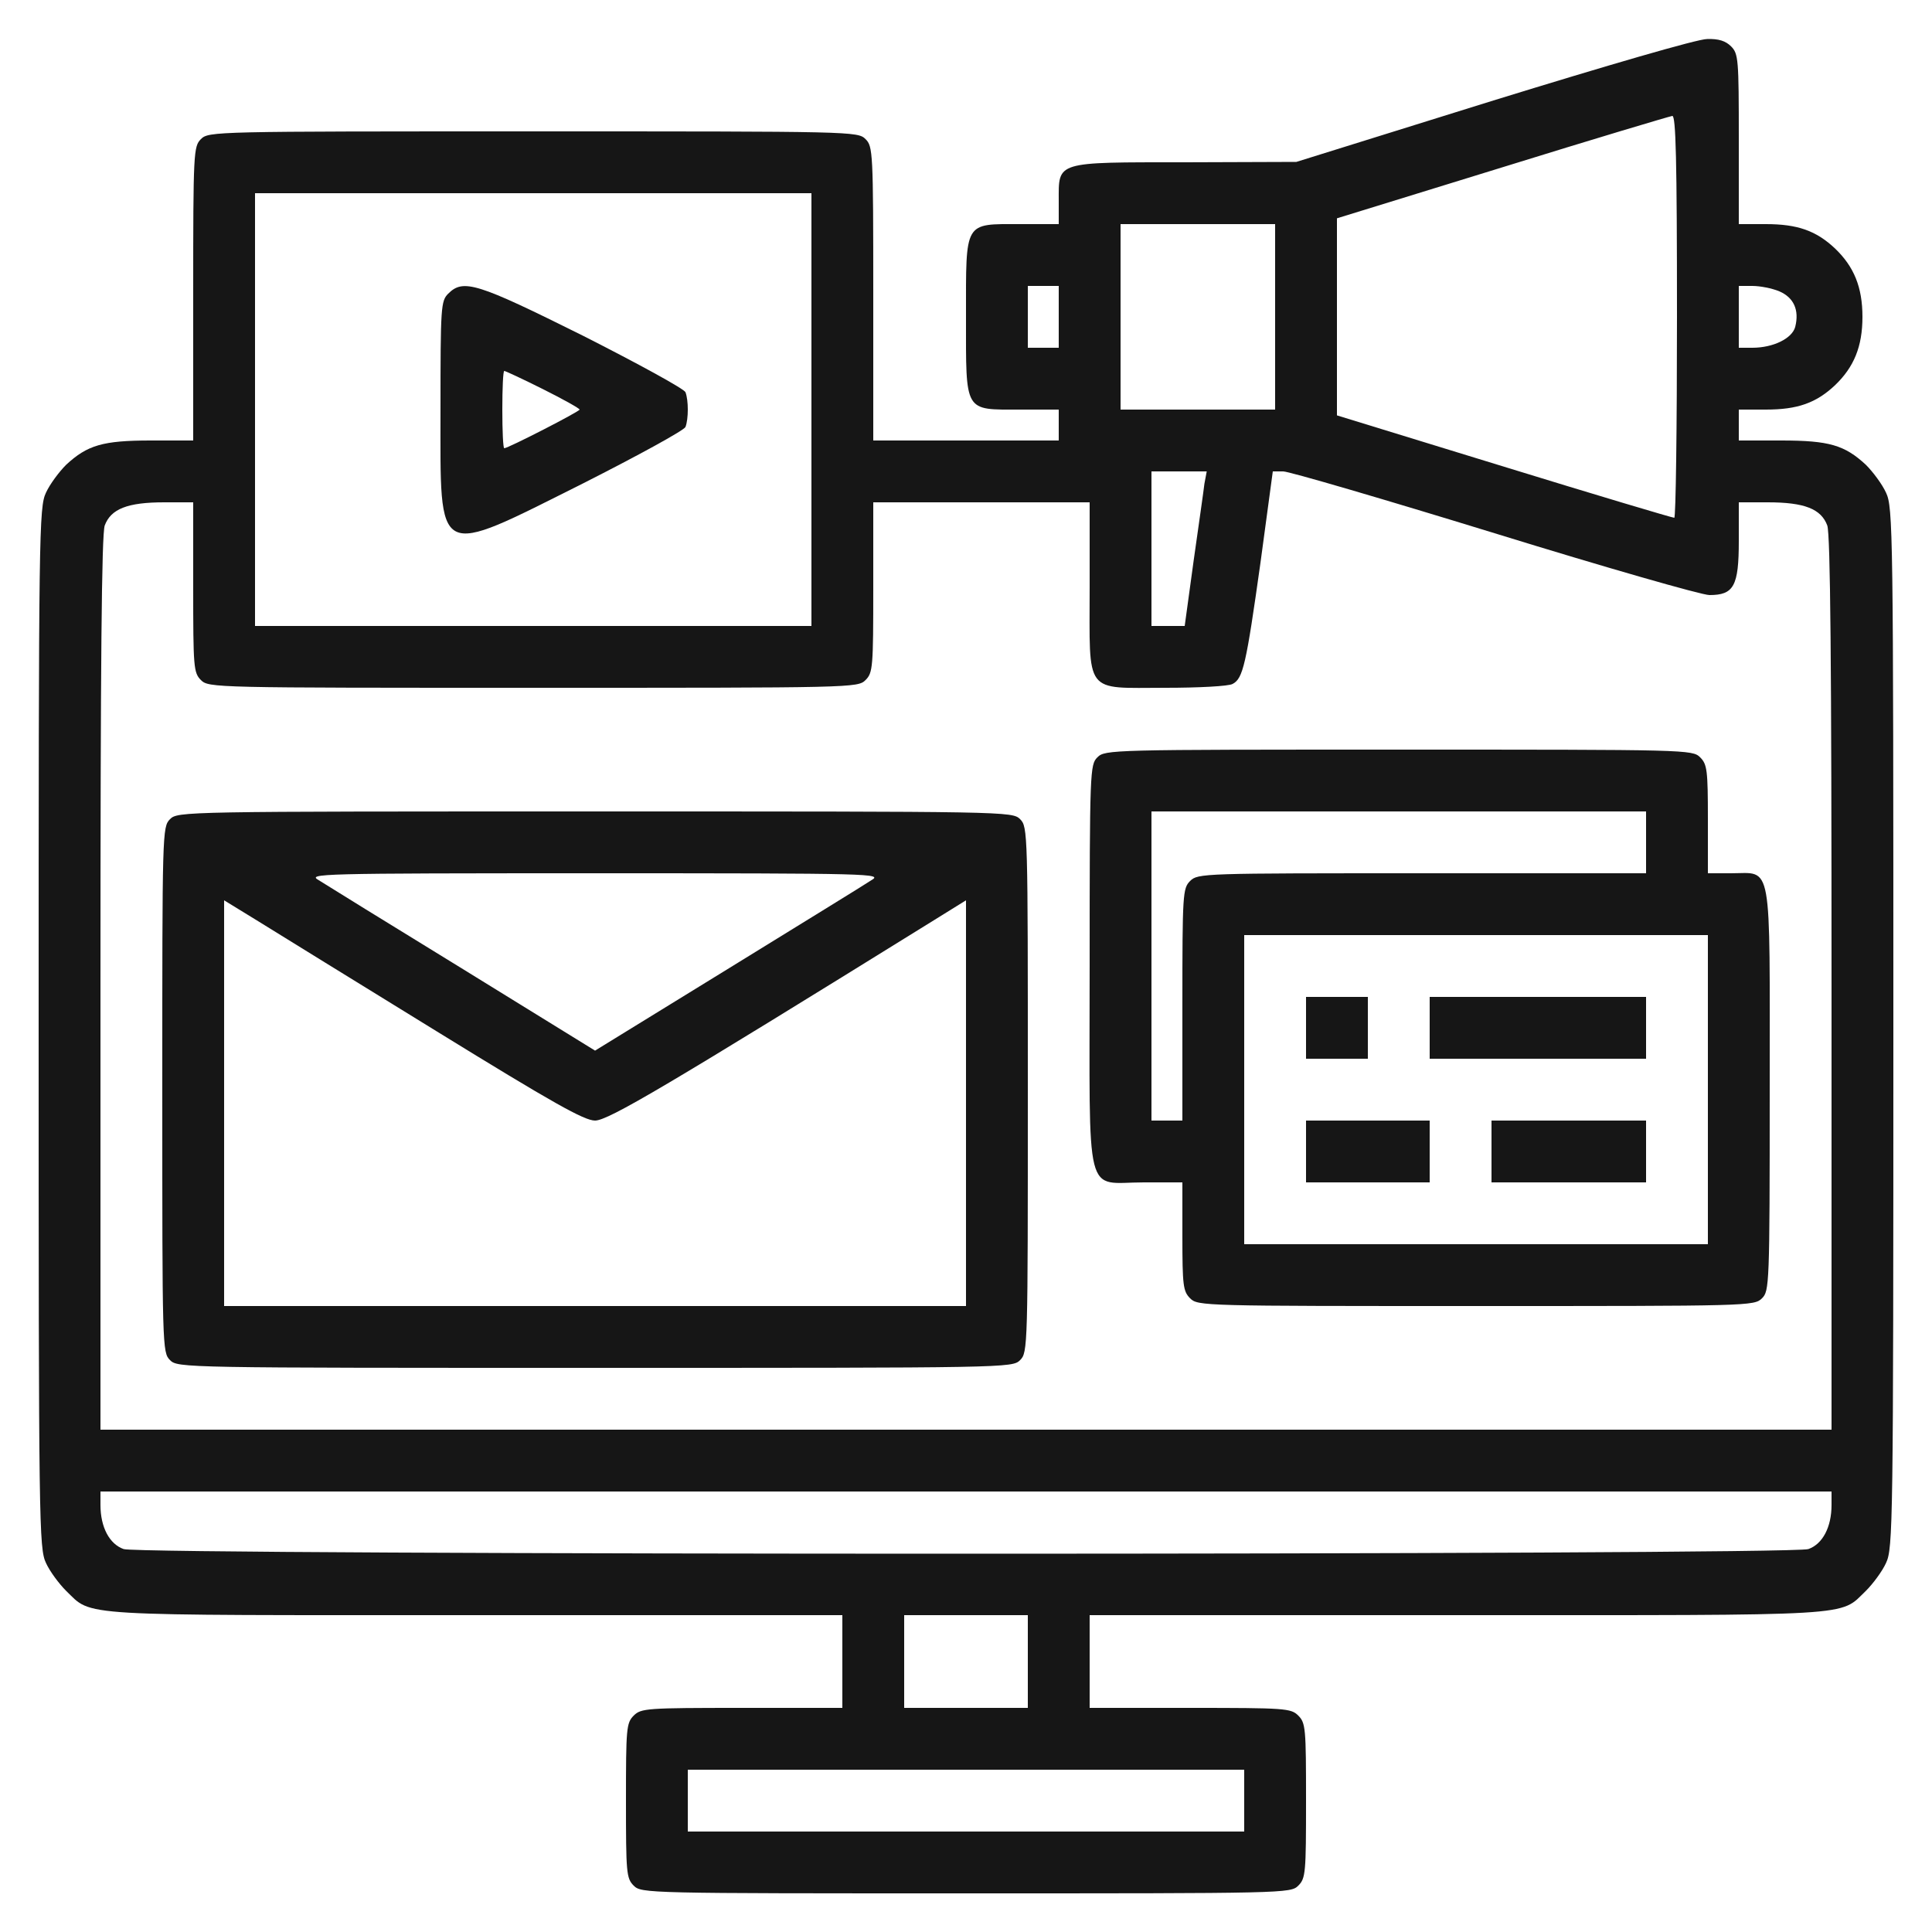 <svg width="50" height="50" viewBox="0 0 50 50" fill="none" xmlns="http://www.w3.org/2000/svg">
<path d="M38.65 2.6L33.55 4.19L30.68 4.2C27.29 4.2 27.4 4.17 27.4 5.2V5.8H26.4C24.94 5.8 25 5.7 25 8.2C25 10.7 24.94 10.6 26.4 10.6H27.4V11V11.4H25H22.6V7.6C22.6 3.93 22.59 3.79 22.4 3.6C22.2 3.4 22.07 3.4 13.8 3.4C5.53 3.4 5.4 3.4 5.2 3.6C5.01 3.79 5 3.93 5 7.6V11.4H3.9C2.66 11.4 2.26 11.52 1.71 12.03C1.53 12.21 1.29 12.53 1.19 12.75C1.01 13.13 1 13.71 1 26.6C1 39.49 1.01 40.07 1.19 40.45C1.29 40.67 1.53 40.99 1.71 41.17C2.41 41.84 1.81 41.8 12.3 41.8H21.8V43V44.2H19.2C16.73 44.2 16.59 44.21 16.4 44.4C16.21 44.59 16.2 44.73 16.2 46.6C16.2 48.47 16.21 48.61 16.4 48.8C16.6 49 16.73 49 25 49C33.27 49 33.4 49 33.6 48.8C33.79 48.61 33.8 48.47 33.8 46.6C33.8 44.73 33.79 44.59 33.6 44.4C33.41 44.21 33.27 44.2 30.8 44.2H28.2V43V41.8H37.7C48.19 41.8 47.59 41.84 48.29 41.17C48.47 40.99 48.71 40.67 48.81 40.45C48.99 40.07 49 39.49 49 26.6C49 13.71 48.99 13.13 48.81 12.75C48.71 12.53 48.47 12.21 48.29 12.03C47.74 11.52 47.34 11.4 46.1 11.4H45V11V10.6H45.7C46.52 10.6 47 10.43 47.49 9.97C47.98 9.5 48.2 8.97 48.2 8.2C48.2 7.43 47.98 6.9 47.49 6.43C47 5.97 46.52 5.8 45.7 5.8H45V3.6C45 1.53 44.99 1.39 44.8 1.2C44.66 1.06 44.48 1 44.18 1.01C43.93 1.01 41.6 1.69 38.65 2.6ZM43.4 8.2C43.4 11.06 43.37 13.4 43.33 13.4C43.28 13.4 41.3 12.81 38.93 12.08L34.6 10.75V8.2V5.65L38.88 4.33C41.23 3.6 43.21 3.01 43.28 3C43.37 3 43.4 4.1 43.4 8.2ZM21 10.6V16.2H13.8H6.6V10.6V5H13.8H21V10.6ZM33 8.2V10.6H31H29V8.2V5.8H31H33V8.2ZM27.4 8.2V9H27H26.6V8.2V7.4H27H27.4V8.2ZM46.05 7.54C46.42 7.7 46.57 8.02 46.46 8.46C46.38 8.76 45.89 9 45.35 9H45V8.2V7.4H45.35C45.55 7.4 45.86 7.46 46.05 7.54ZM31.17 12.52C31.15 12.7 31.02 13.6 30.89 14.52L30.66 16.2H30.23H29.8V14.2V12.2H30.51H31.23L31.17 12.52ZM38.68 13.8C41.53 14.68 44.04 15.4 44.24 15.4C44.87 15.4 45 15.17 45 14V13H45.75C46.7 13 47.13 13.17 47.29 13.6C47.37 13.84 47.4 17.12 47.4 25.46V37H25H2.6V25.46C2.6 17.12 2.63 13.84 2.71 13.6C2.87 13.17 3.3 13 4.25 13H5V15.2C5 17.27 5.01 17.41 5.2 17.6C5.4 17.8 5.53 17.8 13.8 17.8C22.07 17.8 22.2 17.8 22.4 17.6C22.59 17.41 22.6 17.27 22.6 15.2V13H25.4H28.2V15.2C28.2 18.01 28.04 17.8 30.16 17.8C31.01 17.8 31.8 17.76 31.9 17.7C32.17 17.56 32.25 17.2 32.62 14.57L32.94 12.2H33.21C33.36 12.2 35.82 12.92 38.68 13.8ZM47.4 38.95C47.4 39.52 47.17 39.96 46.8 40.09C46.33 40.25 3.67 40.25 3.2 40.09C2.83 39.96 2.6 39.52 2.6 38.95V38.6H25H47.4V38.95ZM26.6 43V44.2H25H23.4V43V41.8H25H26.6V43ZM32.2 46.6V47.4H25H17.8V46.6V45.8H25H32.2V46.6Z" fill="#161616"/>
<path d="M11.6 7.6C11.41 7.79 11.4 7.93 11.4 10.6C11.4 14.53 11.23 14.44 15.09 12.51C16.51 11.79 17.7 11.14 17.74 11.05C17.82 10.84 17.82 10.36 17.74 10.15C17.7 10.06 16.51 9.41 15.09 8.69C12.34 7.32 11.99 7.21 11.6 7.6ZM14.05 10.07C14.57 10.33 15 10.57 15 10.6C15 10.65 13.15 11.6 13.05 11.6C13.02 11.6 13 11.15 13 10.6C13 10.05 13.02 9.6 13.05 9.6C13.08 9.6 13.53 9.81 14.05 10.07Z" fill="#161616"/>
<path d="M28.4 19.6C28.21 19.79 28.2 19.93 28.2 25C28.2 31.19 28.05 30.6 29.6 30.6H30.6V32C30.6 33.27 30.62 33.42 30.8 33.6C31 33.8 31.13 33.8 38.2 33.8C45.27 33.8 45.4 33.8 45.6 33.6C45.79 33.41 45.8 33.27 45.8 28.2C45.8 22.17 45.88 22.6 44.8 22.6H44.2V21.2C44.2 19.93 44.18 19.78 44 19.6C43.8 19.4 43.67 19.4 36.2 19.4C28.73 19.4 28.6 19.4 28.4 19.6ZM42.6 21.8V22.6H36.8C31.13 22.6 31 22.6 30.8 22.8C30.61 22.99 30.6 23.13 30.6 26V29H30.2H29.8V25V21H36.2H42.6V21.8ZM44.2 28.2V32.2H38.2H32.2V28.2V24.2H38.2H44.2V28.2Z" fill="#161616"/>
<path d="M33.8 26.6V27.4H34.6H35.4V26.6V25.8H34.6H33.8V26.6Z" fill="#161616"/>
<path d="M37 26.6V27.4H39.8H42.6V26.6V25.8H39.8H37V26.6Z" fill="#161616"/>
<path d="M33.8 29.8V30.6H35.4H37V29.8V29H35.4H33.8V29.8Z" fill="#161616"/>
<path d="M38.6 29.8V30.6H40.6H42.6V29.8V29H40.6H38.6V29.8Z" fill="#161616"/>
<path d="M4.4 21.2C4.2 21.4 4.2 21.53 4.2 28.2C4.2 34.87 4.2 35 4.4 35.2C4.6 35.4 4.73 35.4 15.4 35.4C26.07 35.4 26.2 35.4 26.4 35.2C26.6 35 26.6 34.87 26.6 28.2C26.6 21.53 26.6 21.4 26.4 21.2C26.2 21 26.07 21 15.4 21C4.73 21 4.6 21 4.4 21.2ZM22.55 22.78C22.39 22.89 20.71 23.92 18.83 25.08L15.4 27.19L11.98 25.08C10.09 23.92 8.42 22.89 8.25 22.78C7.96 22.61 8.13 22.6 15.4 22.6C22.67 22.6 22.84 22.61 22.55 22.78ZM11.3 26.69C14.32 28.55 15.12 29 15.4 29C15.74 29 17.26 28.1 24.13 23.84L25 23.3V28.55V33.8H15.4H5.8V28.55V23.3L6.68 23.84C7.16 24.14 9.24 25.42 11.3 26.69Z" fill="#161616"/>
</svg>
